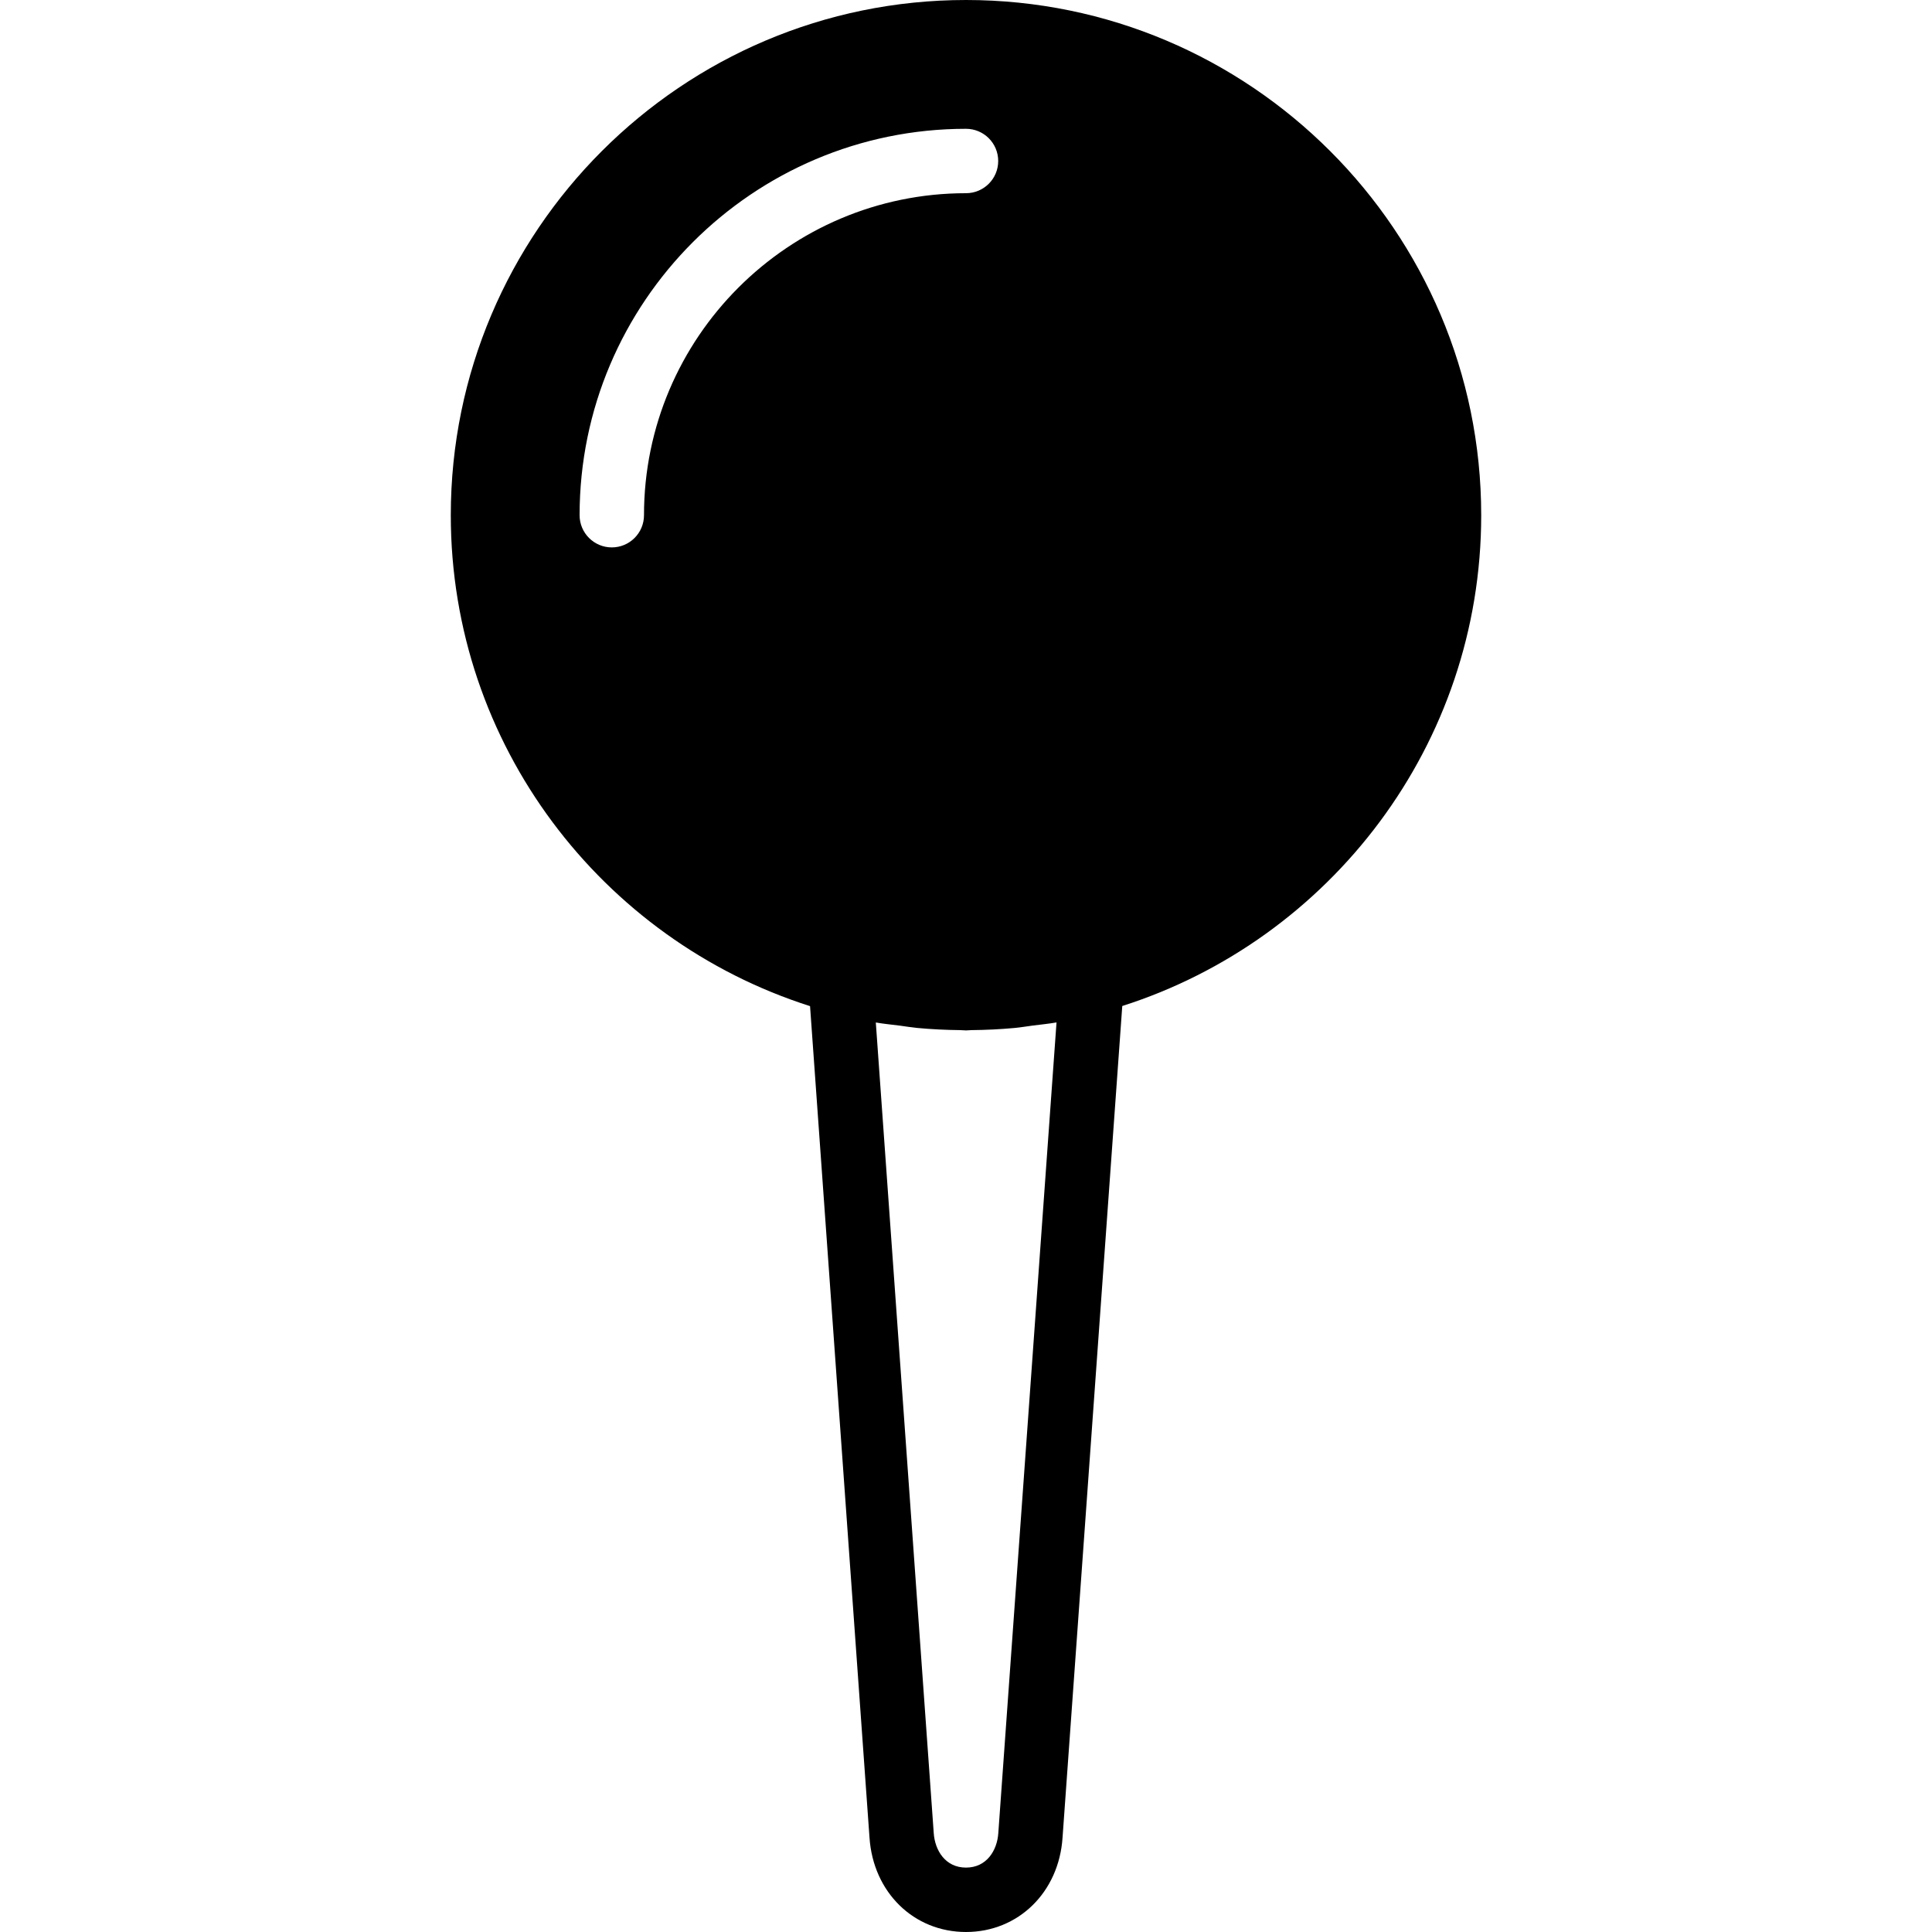 <?xml version="1.0" encoding="iso-8859-1"?>
<!-- Generator: Adobe Illustrator 19.0.0, SVG Export Plug-In . SVG Version: 6.00 Build 0)  -->
<svg version="1.1" id="Layer_1" xmlns="http://www.w3.org/2000/svg" xmlns:xlink="http://www.w3.org/1999/xlink" x="0px" y="0px"
	 viewBox="0 0 511.992 511.992" style="enable-background:new 0 0 511.992 511.992;" xml:space="preserve">
<g>
	<g>
		<path d="M255.996,0c-75.281,0-136.533,61.244-136.533,136.533c0,60.877,40.073,112.538,95.206,130.099l15.753,220.322
			c0.964,14.507,11.716,25.037,25.574,25.037c13.858,0,24.619-10.53,25.583-24.994l15.829-220.399
			c55.091-17.579,95.121-69.222,95.121-130.065C392.529,61.244,331.285,0,255.996,0z M170.662,136.533
			c0,4.71-3.814,8.533-8.533,8.533c-4.71,0-8.533-3.823-8.533-8.533c0-56.465,45.943-102.4,102.4-102.4
			c4.719,0,8.533,3.814,8.533,8.533c0,4.71-3.814,8.533-8.533,8.533C208.943,51.2,170.662,89.472,170.662,136.533z M264.555,485.82
			c-0.307,4.531-3.063,9.105-8.559,9.105c-5.487,0-8.243-4.574-8.55-9.148l-15.351-214.81c2.082,0.367,4.207,0.555,6.315,0.828
			c1.545,0.205,3.063,0.461,4.625,0.614c3.806,0.358,7.62,0.538,11.452,0.58c0.512,0,1.007,0.077,1.51,0.077
			c0.469,0,0.922-0.068,1.391-0.077c3.874-0.034,7.74-0.222,11.588-0.58c1.596-0.154,3.157-0.427,4.736-0.631
			c2.091-0.273,4.198-0.461,6.272-0.828L264.555,485.82z"/>
	</g>
</g>
<g>
</g>
<g>
</g>
<g>
</g>
<g>
</g>
<g>
</g>
<g>
</g>
<g>
</g>
<g>
</g>
<g>
</g>
<g>
</g>
<g>
</g>
<g>
</g>
<g>
</g>
<g>
</g>
<g>
</g>
</svg>
